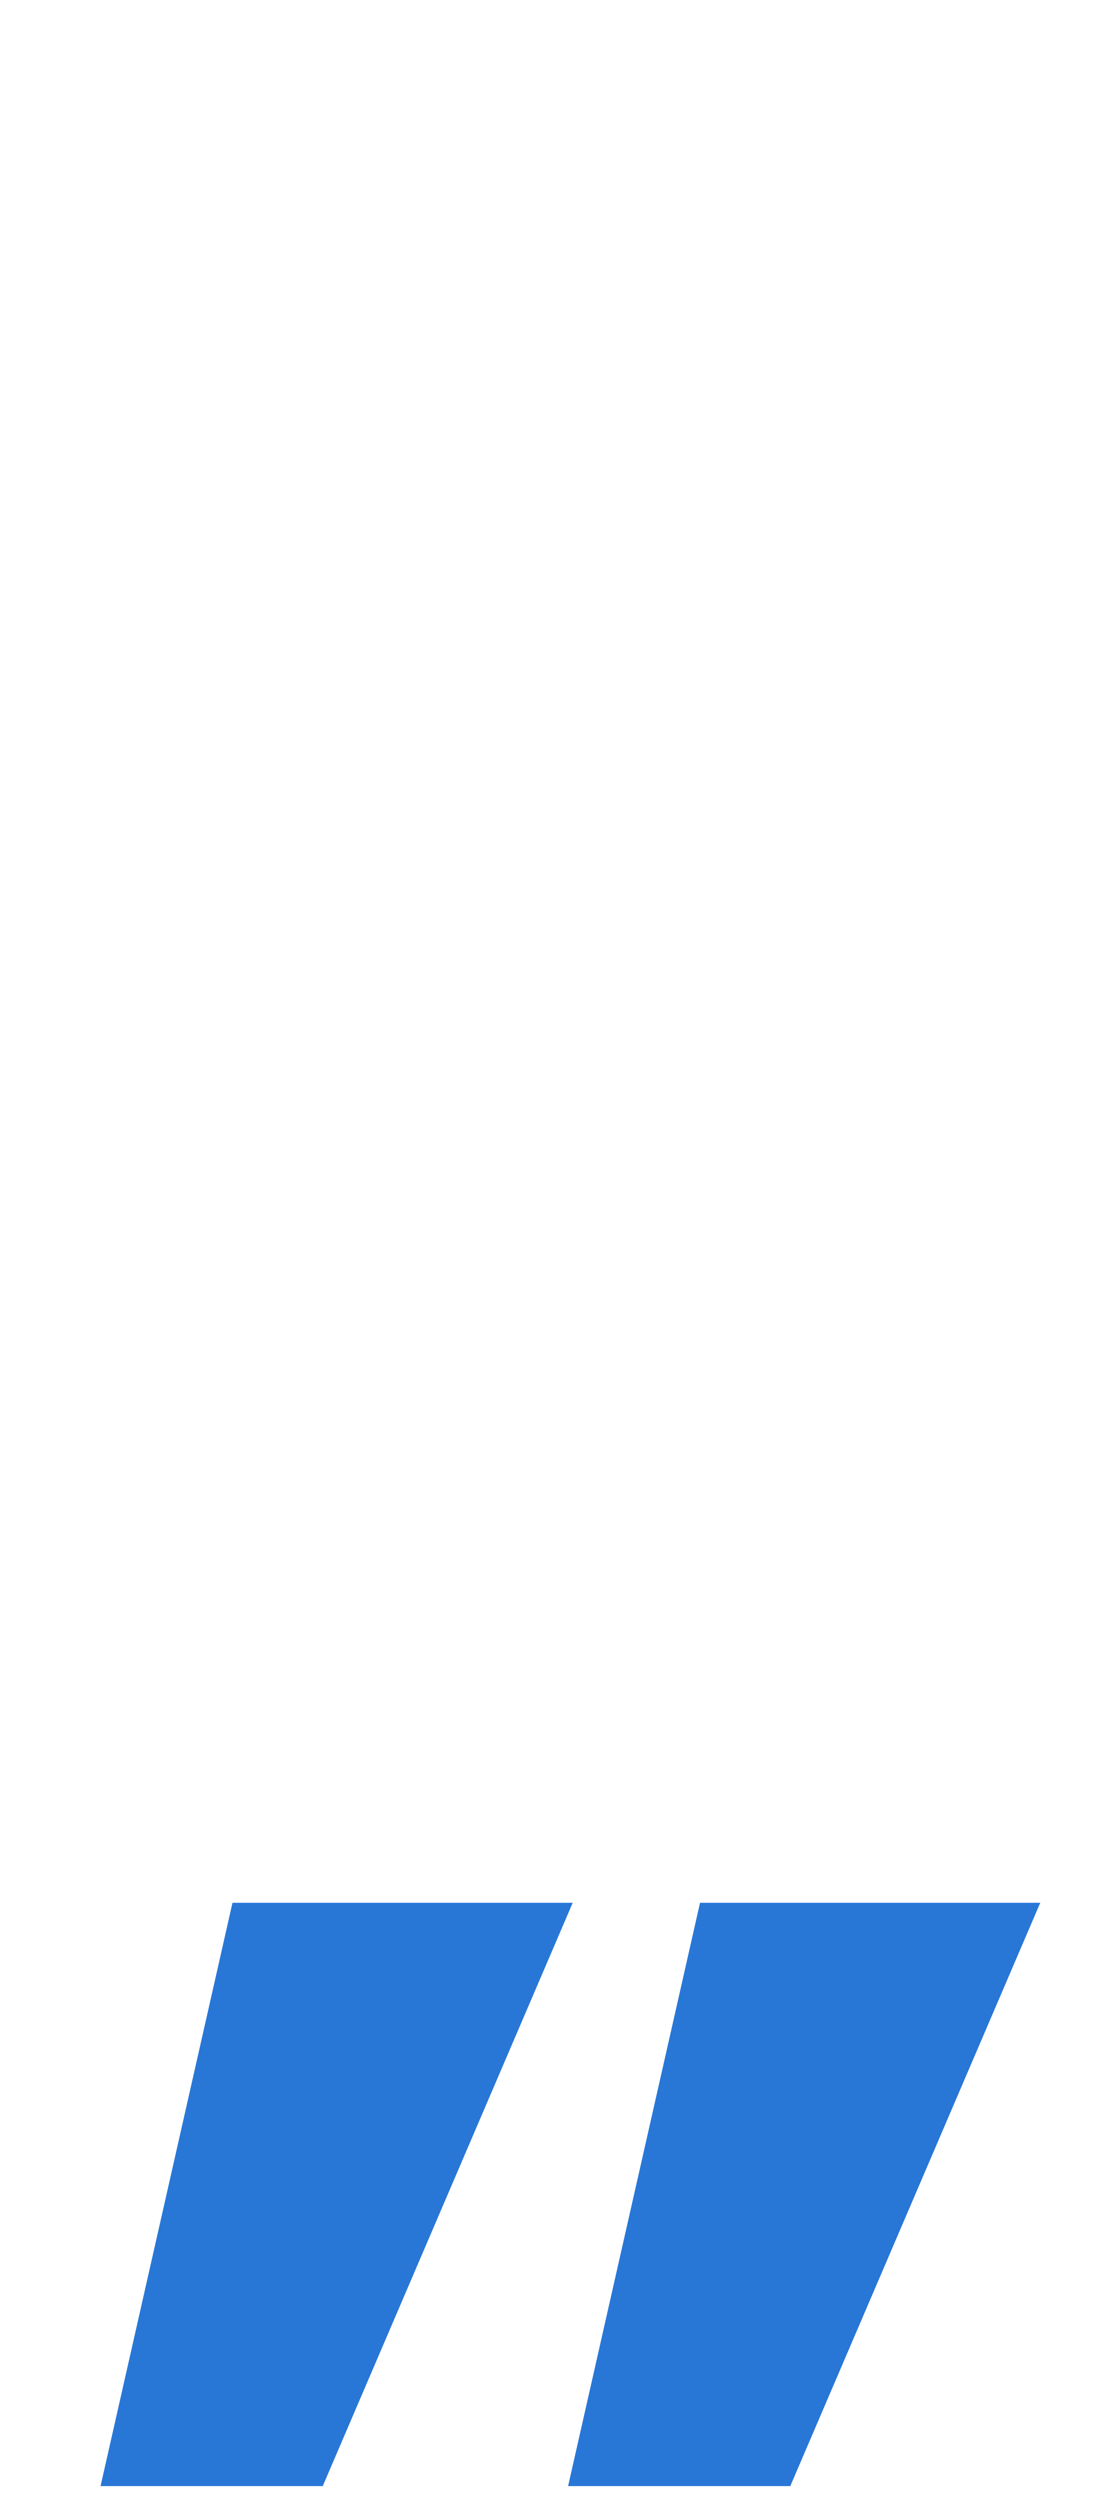 <?xml version="1.0" encoding="UTF-8"?> <svg xmlns="http://www.w3.org/2000/svg" width="48" height="108" viewBox="0 0 48 108" fill="none"><path d="M10.044 82.2H24.744L13.944 107.4H4.344L10.044 82.2ZM30.244 82.2H44.944L34.144 107.4H24.544L30.244 82.2Z" fill="#2877D7"></path></svg> 